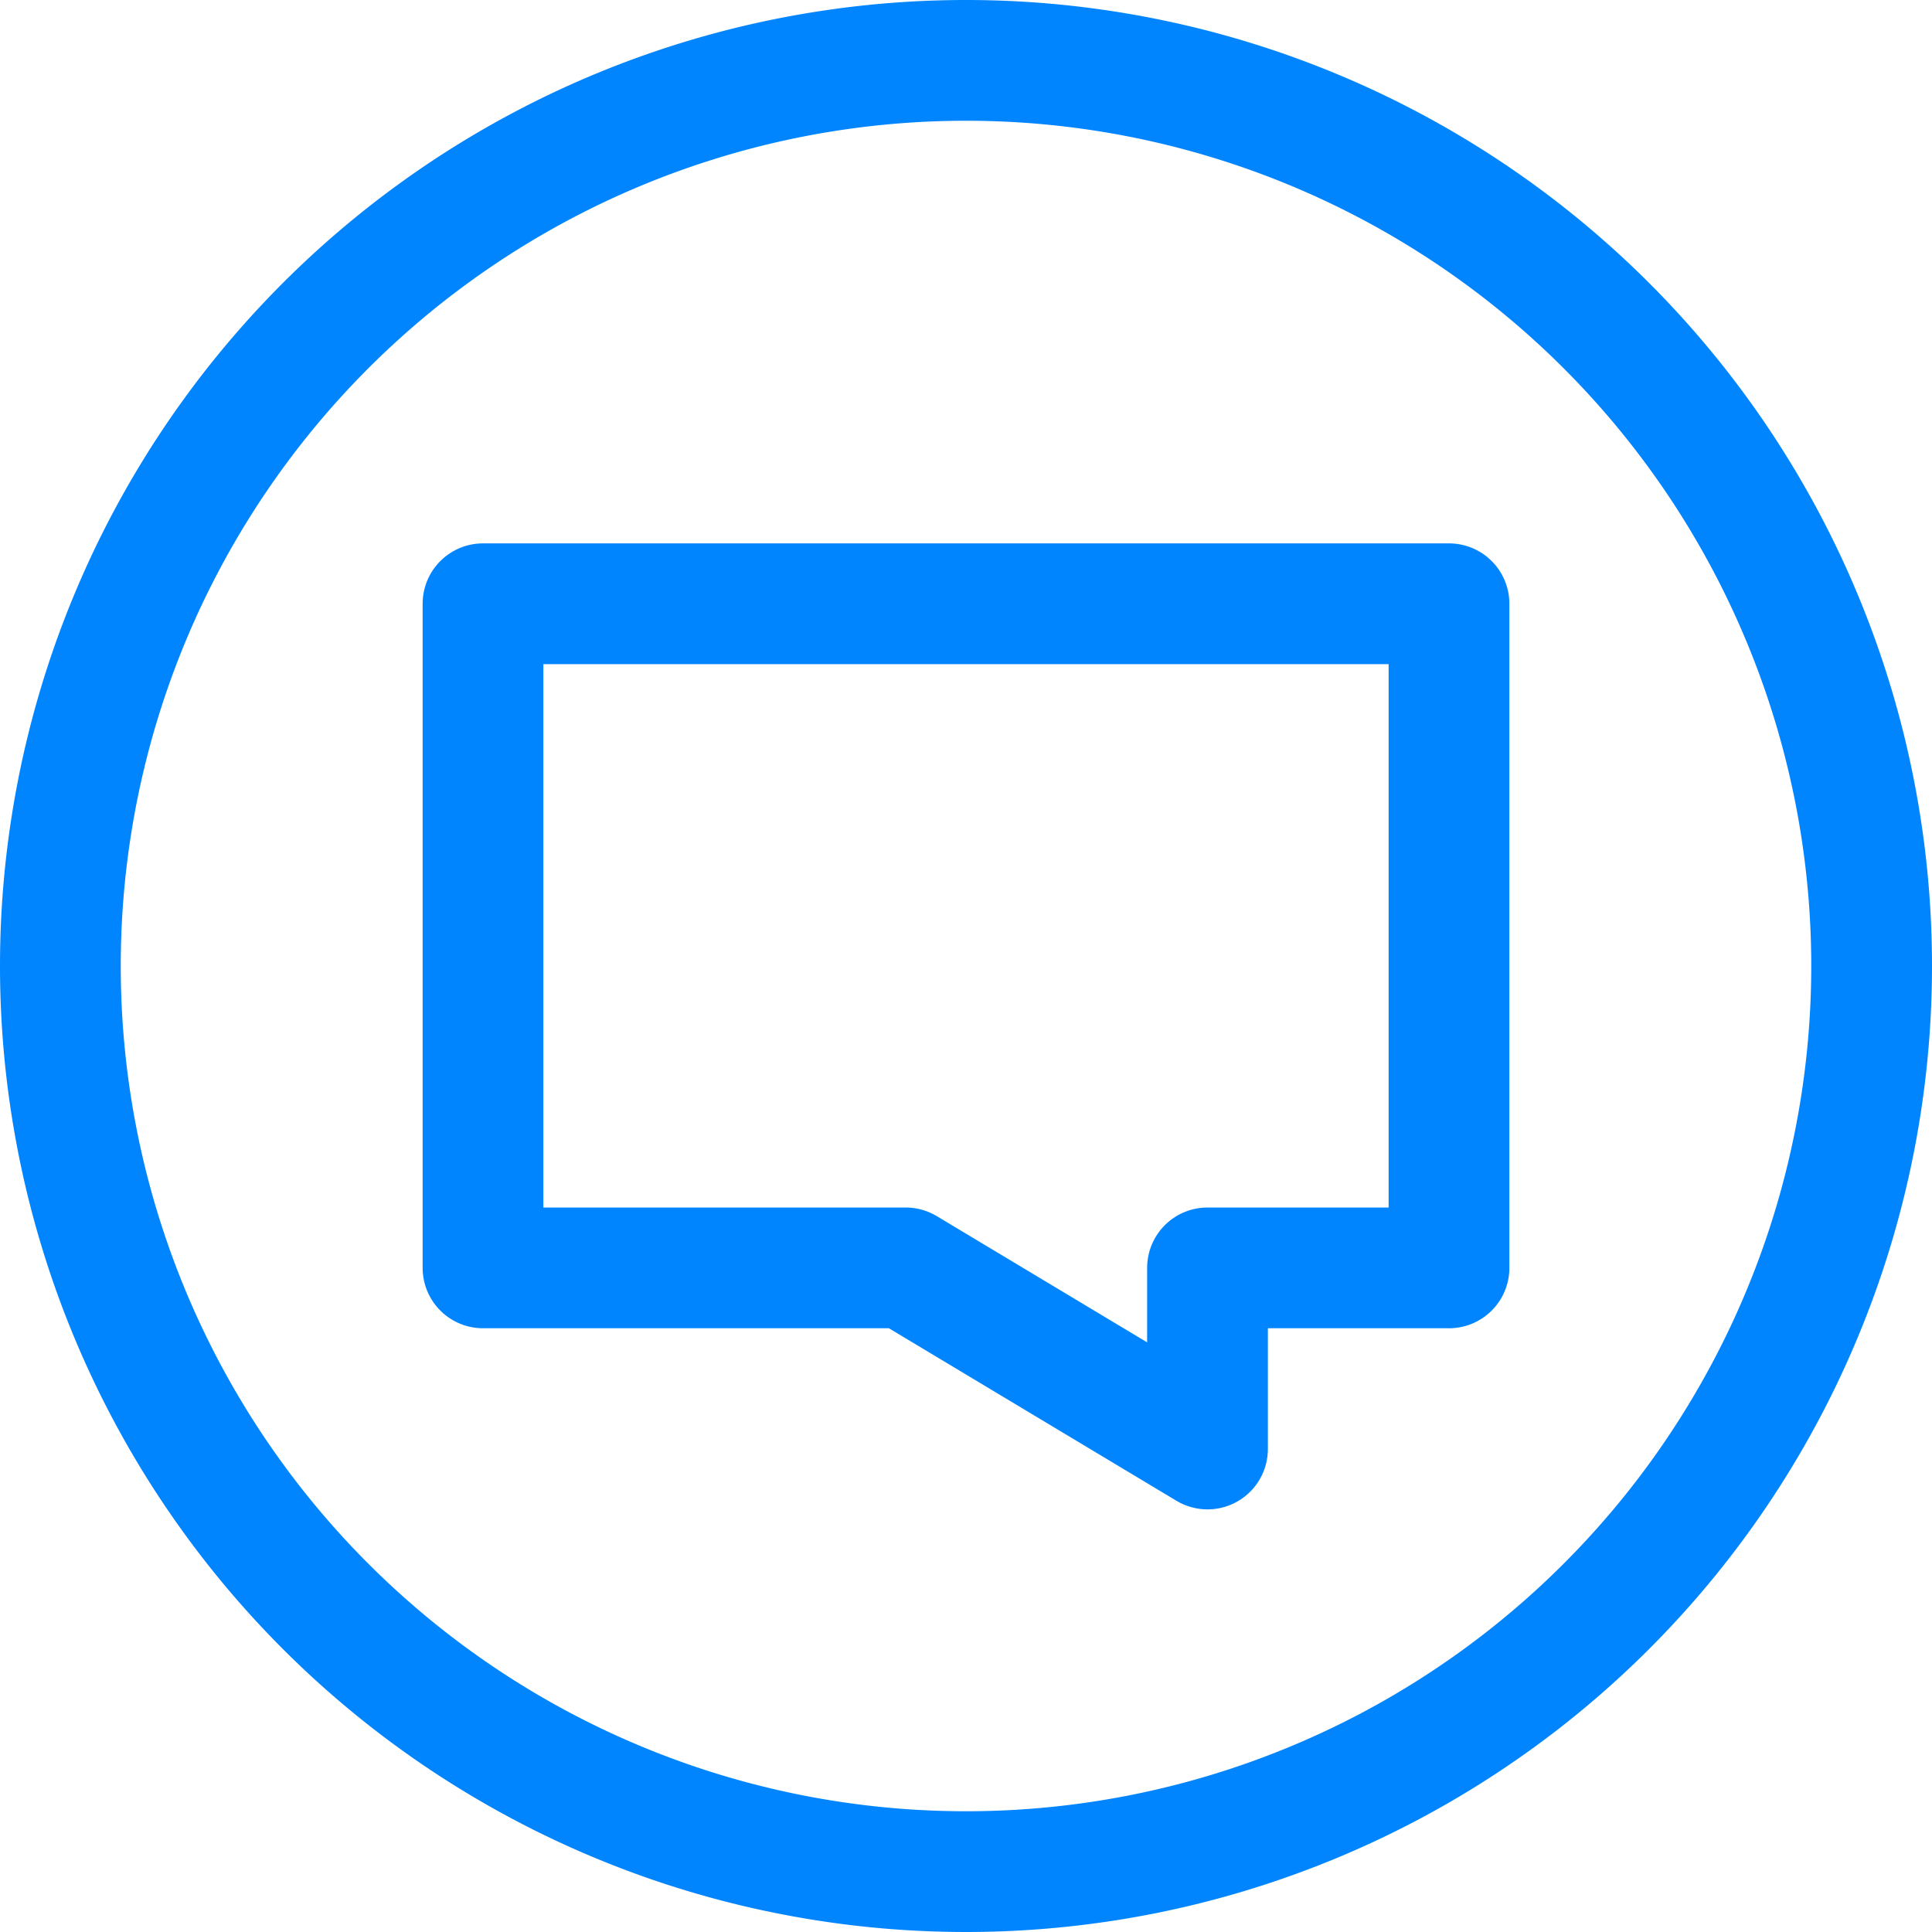 <svg xmlns="http://www.w3.org/2000/svg" xmlns:xlink="http://www.w3.org/1999/xlink" width="32" height="32" viewBox="0 0 32 32"><defs><path id="3np4a" d="M255 2910v3l-5-3h-7v-11h16v11z"/><path id="3np4b" d="M266 2905a15 15 0 1 1-30 0 15 15 0 0 1 30 0z"/></defs><g><g transform="translate(-235 -2889)"><g><use fill="#fff" fill-opacity="0" stroke="#0085ff" stroke-linecap="round" stroke-linejoin="round" stroke-miterlimit="50" stroke-width="2" xlink:href="#3np4a"/></g><g><use fill="#fff" fill-opacity="0" stroke="#0085ff" stroke-linecap="round" stroke-linejoin="round" stroke-miterlimit="50" stroke-width="2" xlink:href="#3np4b"/></g><g/></g></g></svg>